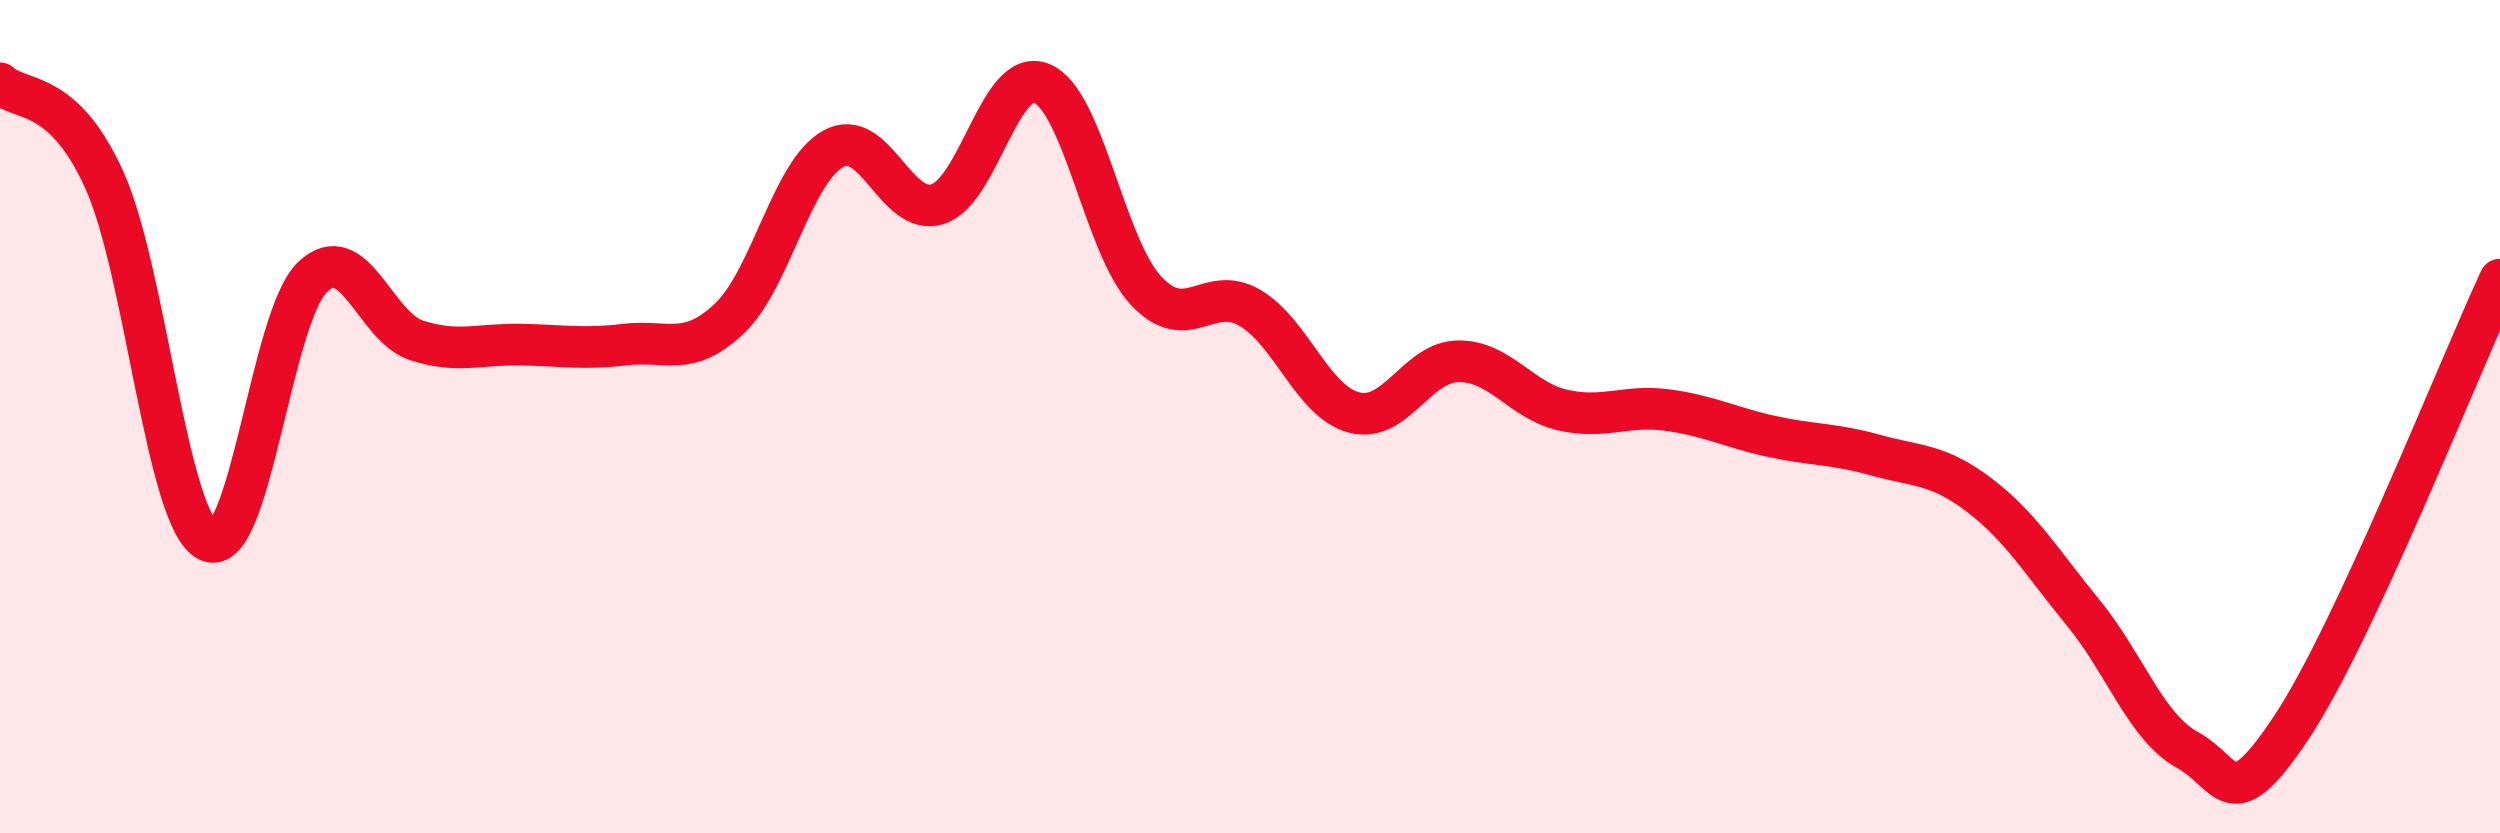 
    <svg width="60" height="20" viewBox="0 0 60 20" xmlns="http://www.w3.org/2000/svg">
      <path
        d="M 0,2 C 0.5,2.46 1.5,2.11 2.5,4.31 C 3.5,6.51 4,12.51 5,12.98 C 6,13.45 6.5,7.61 7.5,6.65 C 8.5,5.69 9,7.85 10,8.17 C 11,8.49 11.5,8.25 12.5,8.27 C 13.5,8.29 14,8.39 15,8.27 C 16,8.15 16.5,8.59 17.5,7.65 C 18.5,6.71 19,4.12 20,3.57 C 21,3.02 21.5,5.21 22.5,4.9 C 23.5,4.59 24,1.59 25,2 C 26,2.41 26.5,5.89 27.5,6.97 C 28.5,8.05 29,6.8 30,7.39 C 31,7.98 31.5,9.64 32.5,9.9 C 33.5,10.16 34,8.68 35,8.67 C 36,8.66 36.5,9.61 37.5,9.84 C 38.5,10.07 39,9.71 40,9.84 C 41,9.97 41.5,10.25 42.5,10.47 C 43.5,10.69 44,10.64 45,10.92 C 46,11.2 46.5,11.12 47.5,11.88 C 48.5,12.64 49,13.49 50,14.71 C 51,15.93 51.5,17.45 52.5,18 C 53.5,18.55 53.5,19.71 55,17.45 C 56.5,15.19 59,8.86 60,6.71L60 20L0 20Z"
        fill="#EB0A25"
        opacity="0.1"
        stroke-linecap="round"
        stroke-linejoin="round"
      />
      <path
        d="M 0,2 C 0.5,2.46 1.5,2.11 2.5,4.31 C 3.5,6.51 4,12.51 5,12.98 C 6,13.45 6.5,7.61 7.5,6.65 C 8.5,5.69 9,7.85 10,8.17 C 11,8.49 11.5,8.25 12.5,8.27 C 13.5,8.29 14,8.39 15,8.27 C 16,8.15 16.5,8.59 17.5,7.65 C 18.5,6.71 19,4.12 20,3.57 C 21,3.02 21.5,5.21 22.5,4.9 C 23.5,4.59 24,1.59 25,2 C 26,2.41 26.5,5.89 27.5,6.97 C 28.5,8.05 29,6.8 30,7.39 C 31,7.98 31.5,9.64 32.5,9.9 C 33.5,10.16 34,8.68 35,8.67 C 36,8.66 36.5,9.61 37.5,9.84 C 38.5,10.07 39,9.71 40,9.84 C 41,9.97 41.5,10.25 42.5,10.47 C 43.5,10.69 44,10.64 45,10.92 C 46,11.2 46.5,11.12 47.5,11.88 C 48.5,12.64 49,13.49 50,14.71 C 51,15.93 51.5,17.45 52.5,18 C 53.5,18.55 53.5,19.71 55,17.45 C 56.5,15.19 59,8.86 60,6.71"
        stroke="#EB0A25"
        stroke-width="1"
        fill="none"
        stroke-linecap="round"
        stroke-linejoin="round"
      />
    </svg>
  